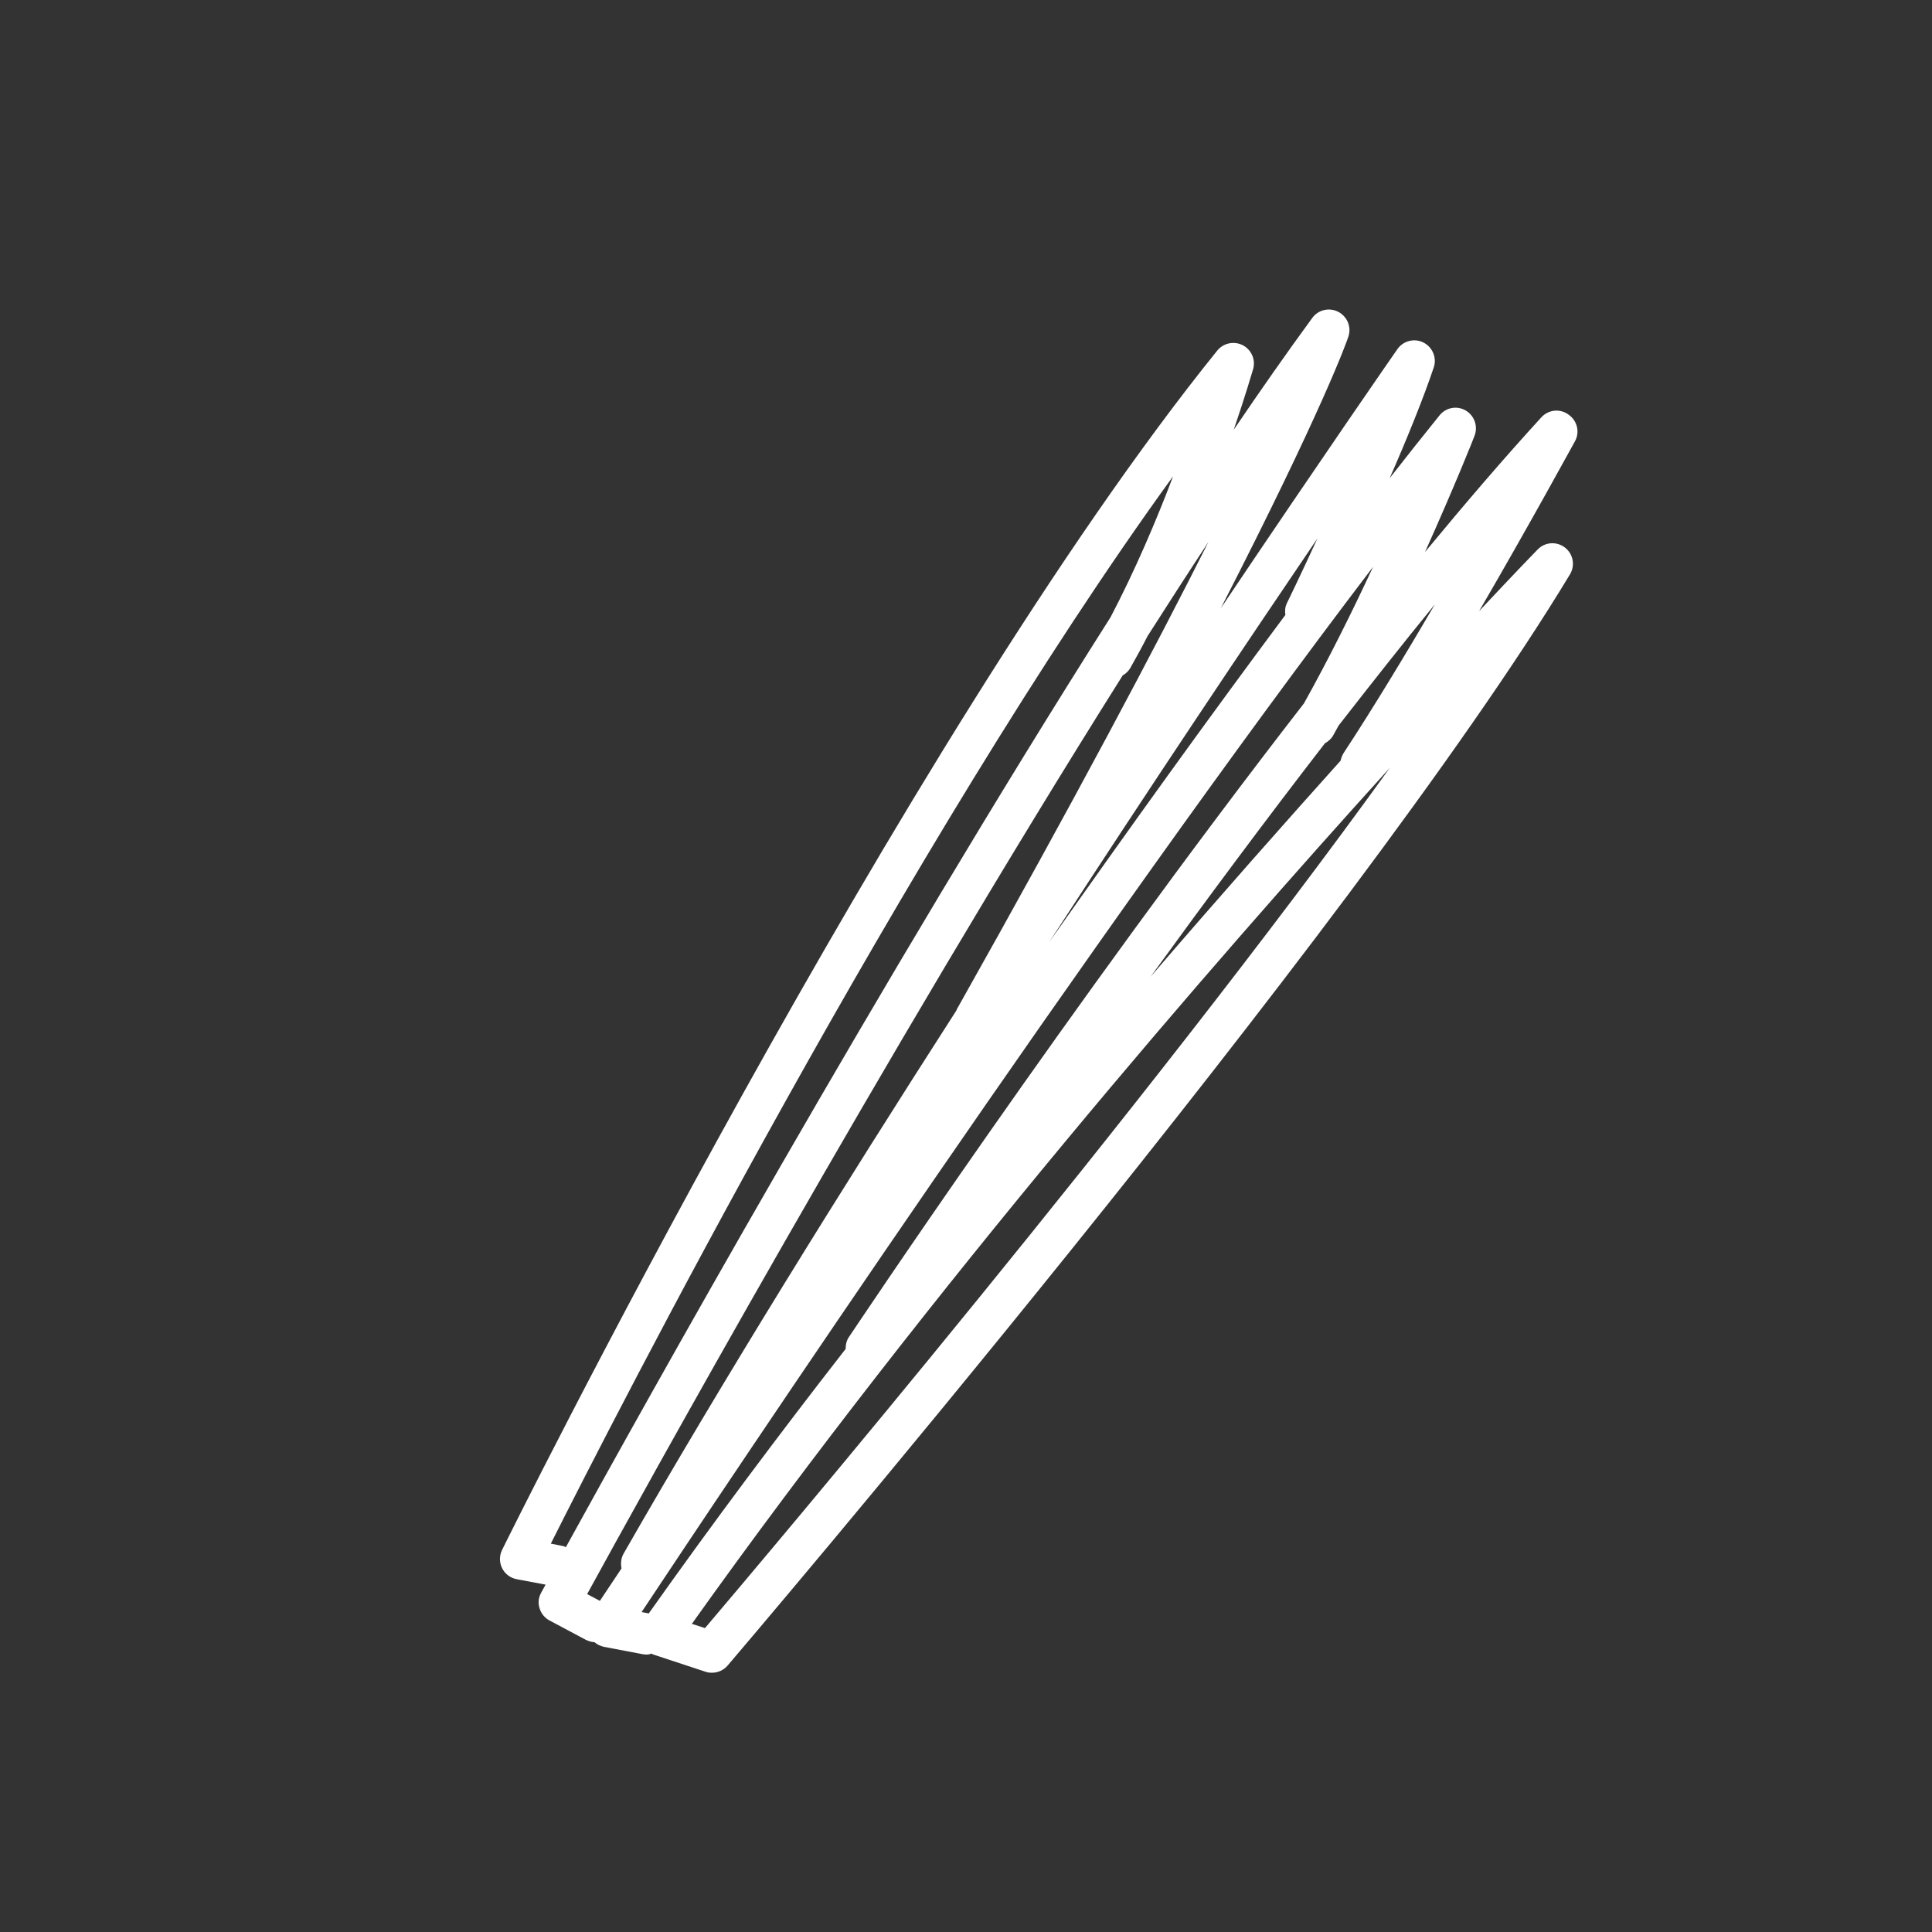 <svg enable-background="new 0 0 100 100" fill="#fff" viewBox="0 0 100 100" xmlns="http://www.w3.org/2000/svg"><rect x="0" y="0" width="100" height="100" fill="#333333" stroke="none"/><path d="m 79.78 21.6 c -1.95 2.13 -3.97 4.49 -6.02 6.97 1.52 -3.38 2.55 -5.96 2.56 -6.01 .19 -.49 0 -1.04 -.45 -1.31 -.46 -.27 -1.03 -.16 -1.36 .25 -.83 1.03 -1.7 2.12 -2.58 3.25 .89 -2.03 1.74 -4.12 2.28 -5.73 .17 -.5 -.06 -1.05 -.53 -1.29 s -1.05 -.09 -1.35 .34 c -.1 .14 -3.78 5.44 -9.14 13.41 5.29 -10.31 6.53 -13.83 6.6 -14.05 .17 -.5 -.05 -1.04 -.52 -1.29 -.47 -.24 -1.04 -.11 -1.35 .32 -1.31 1.79 -2.67 3.73 -4.06 5.78 .61 -1.79 .96 -3 1 -3.13 .14 -.49 -.08 -1 -.53 -1.24 -.45 -.23 -1 -.12 -1.32 .27 -16.26 20.13 -36.82 61.66 -37.02 62.08 -.15 .3 -.15 .65 0 .95 s .43 .51 .76 .57 l 1.49 .28 c -.14 .25 -.22 .4 -.23 .42 -.14 .25 -.17 .54 -.08 .81 .08 .27 .27 .5 .52 .63 l 1.88 1 c .14 .07 .29 .11 .44 .12 .14 .12 .31 .2 .49 .24 l 2 .38 c .07 .01 .13 .02 .2 .02 .1 0 .19 -.02 .27 -.05 .02 .01 .04 .03 .06 .04 l 2.73 .9 c .11 .04 .22 .05 .33 .05 .31 0 .6 -.13 .81 -.37 .32 -.38 32.52 -38.11 43.6 -56.48 .28 -.46 .17 -1.06 -.26 -1.39 s -1.03 -.29 -1.41 .1 c -.05 .05 -1.16 1.19 -3.03 3.19 2.73 -4.69 4.92 -8.73 4.96 -8.79 .26 -.47 .12 -1.06 -.32 -1.37 -.45 -.34 -1.05 -.27 -1.42 .13 z m -35.85 47.62 c -.12 .18 -.16 .39 -.16 .6 -3.46 4.44 -6.9 9.04 -10.19 13.69 l -.37 -.07 c 4.31 -6.5 23.46 -35.21 37.86 -54.1 -1.07 2.3 -2.31 4.8 -3.58 7.07 -12.11 15.61 -23.41 32.59 -23.56 32.81 z m 22.68 -38 c -.1 .2 -.11 .41 -.08 .61 -3.95 5.3 -8.15 11.14 -12.22 16.93 5.31 -8.18 10.26 -15.56 13.88 -20.89 -.89 1.93 -1.56 3.32 -1.58 3.35 z m -4.06 -3.17 c -2.76 5.48 -6.9 13.31 -13.03 24.2 -.01 .01 -.01 .03 -.01 .04 -5.95 9.26 -12.12 19.18 -17.23 28.12 -.14 .24 -.16 .52 -.11 .77 -.47 .71 -.85 1.27 -1.12 1.68 l -.66 -.35 c 2.68 -4.89 15.37 -27.93 27.72 -47.55 .15 -.09 .28 -.2 .38 -.36 .31 -.55 .62 -1.11 .91 -1.68 1.06 -1.66 2.11 -3.29 3.15 -4.87 z m -33.26 52.03 c -.05 -.02 -.1 -.05 -.16 -.06 l -.62 -.12 c 3.25 -6.47 18.53 -36.4 32.21 -55.25 -.86 2.27 -1.97 4.88 -3.24 7.3 -11.82 18.61 -24.24 40.95 -28.19 48.13 z m 7.2 4.19 l -.68 -.22 c 12.47 -17.51 26.96 -34.2 36.13 -44.31 -12.72 17.65 -32.21 40.71 -35.45 44.53 z m 23.06 -33.71 c 2.82 -3.89 5.89 -8.03 9.03 -12.09 .16 -.09 .31 -.21 .41 -.38 .1 -.18 .2 -.36 .3 -.54 1.66 -2.13 3.32 -4.24 4.98 -6.27 -1.53 2.61 -3.19 5.36 -4.72 7.69 -.08 .13 -.13 .26 -.16 .4 -2.88 3.21 -6.23 6.99 -9.84 11.19 z" fill="#fff"/></svg>